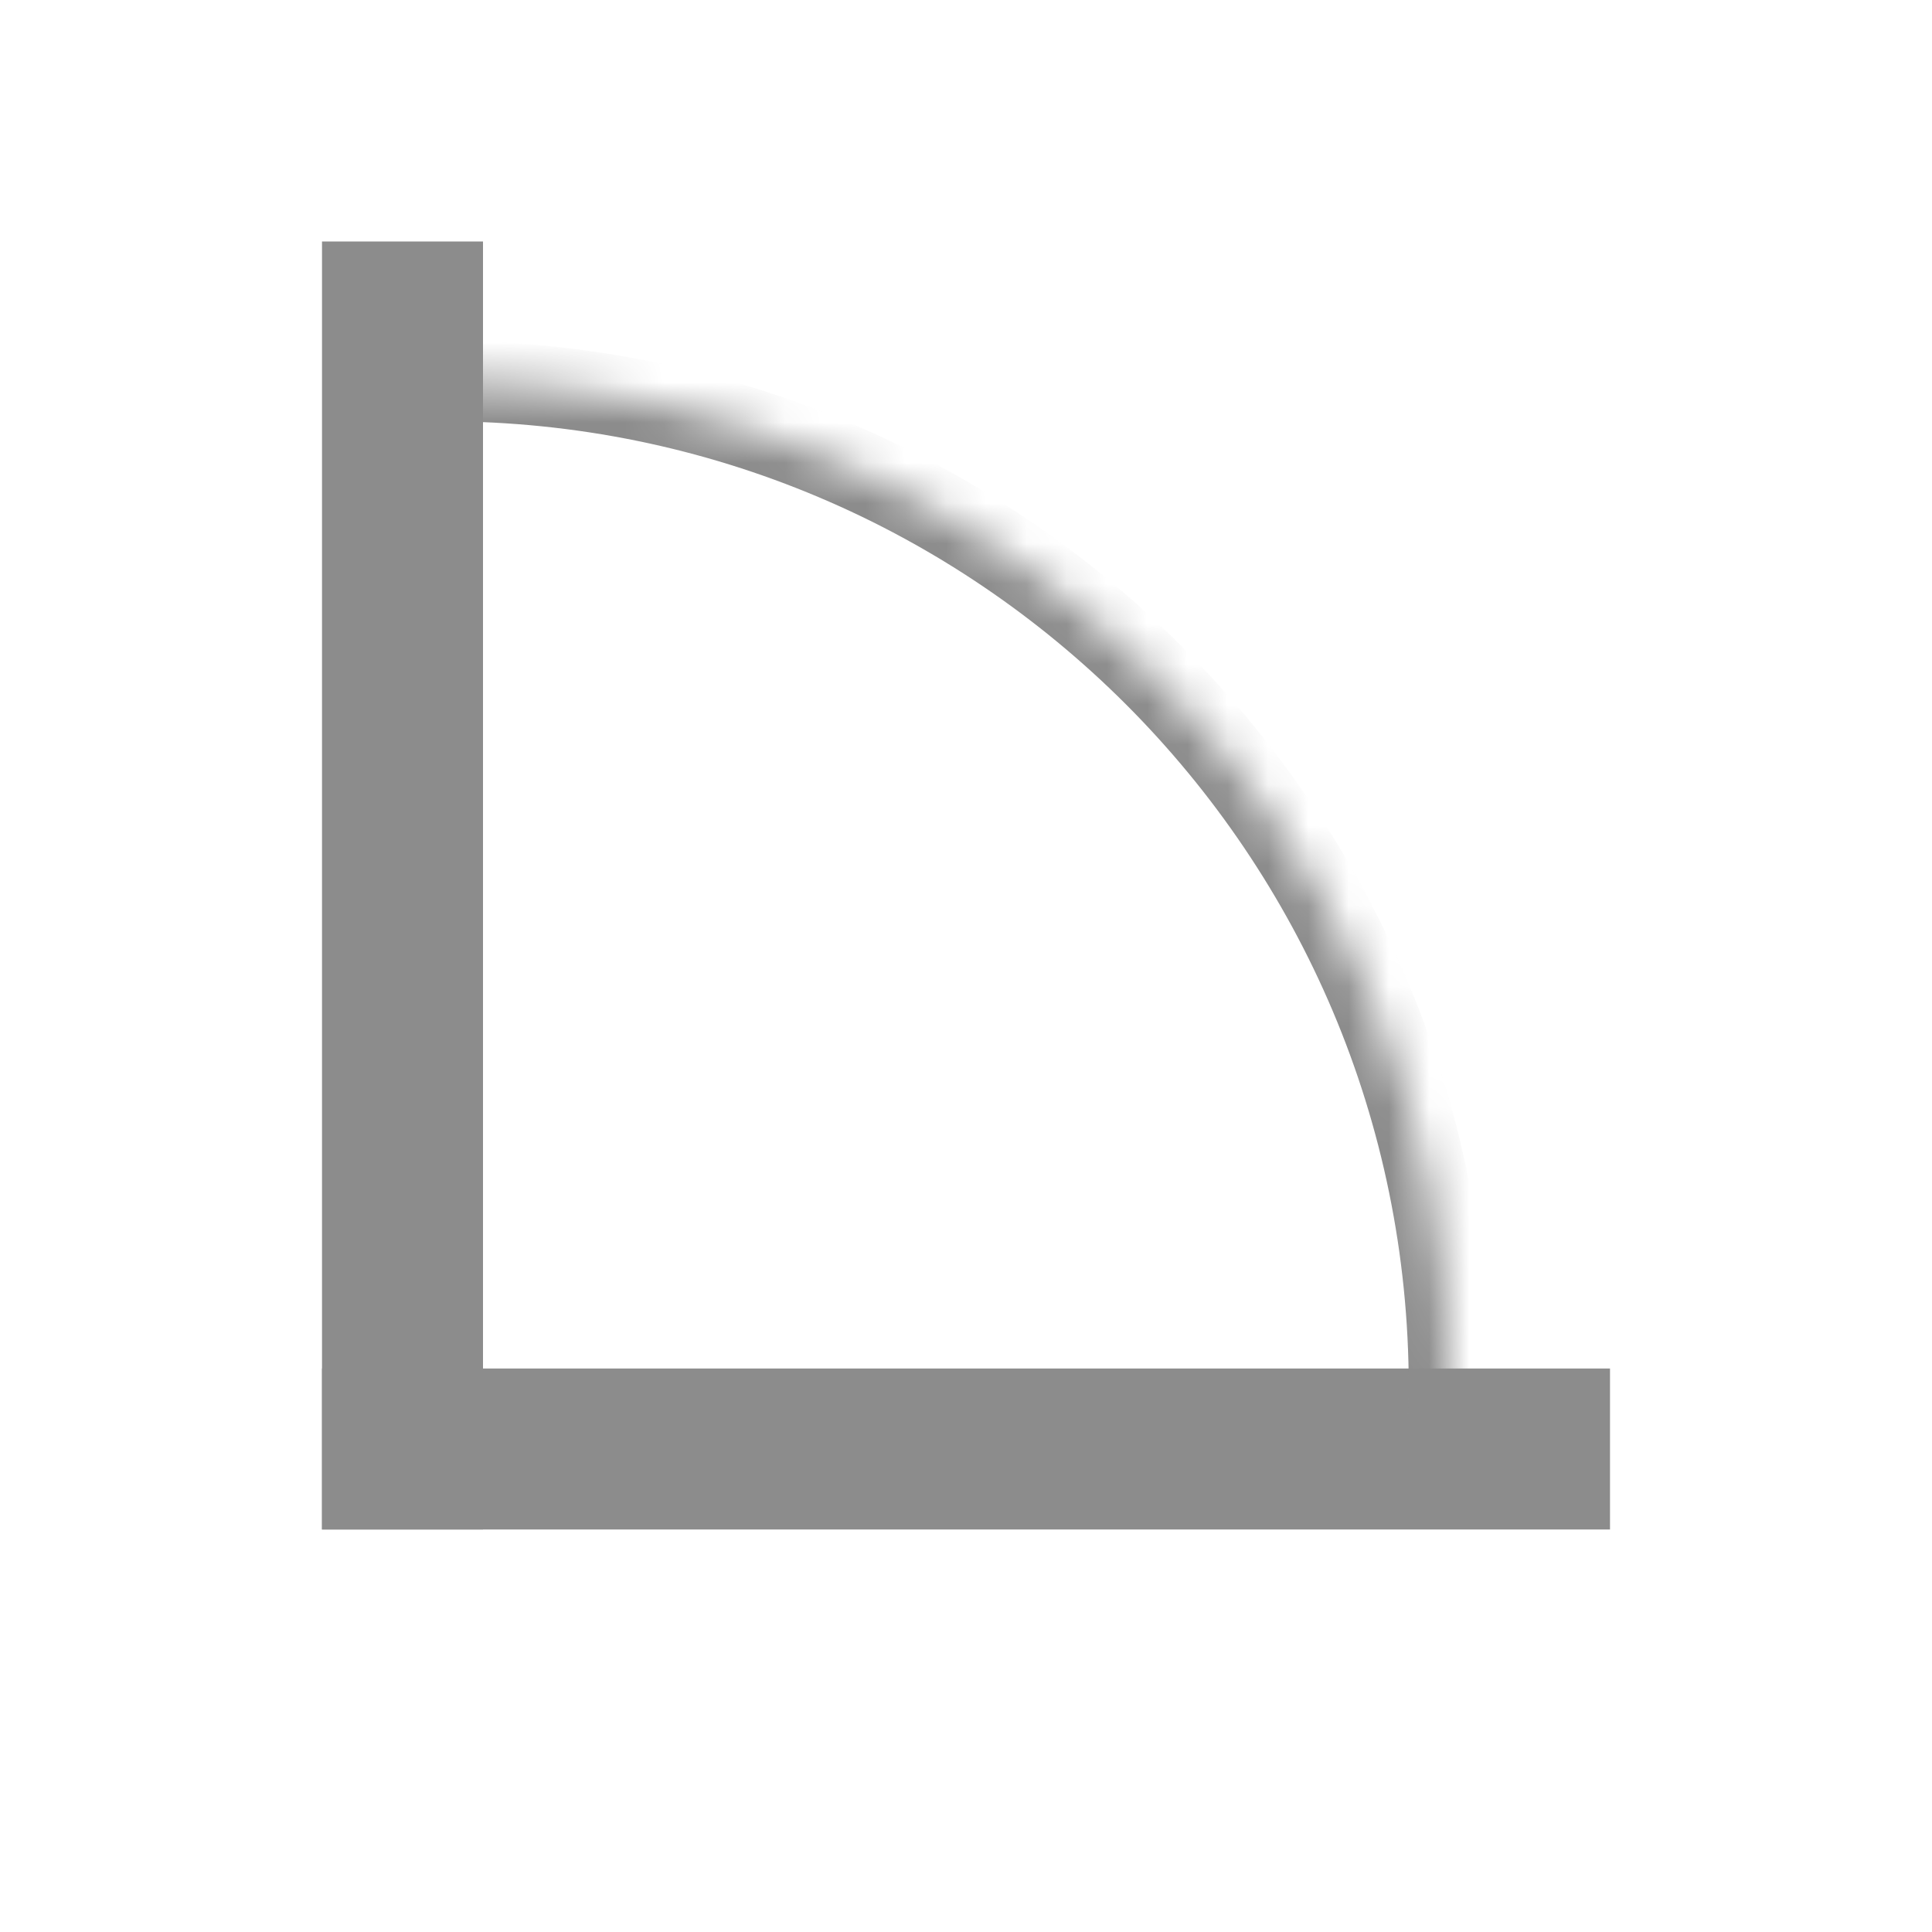 <svg width="48" height="48" viewBox="0 0 48 48" fill="none" xmlns="http://www.w3.org/2000/svg">
<rect x="8" y="38" width="32" height="4" transform="rotate(-90 8 38)" fill="#8C8C8C"/>
<rect x="8" y="34" width="32" height="4" fill="#8C8C8C"/>
<mask id="path-3-inside-1_4_1123" fill="white">
<path fill-rule="evenodd" clip-rule="evenodd" d="M35.945 36.133C35.982 35.583 36 35.027 36 34.467C36 20.66 24.807 9.467 11 9.467V36.133H35.945Z"/>
</mask>
<path d="M35.945 36.133V37.133H36.882L36.943 36.199L35.945 36.133ZM11 9.467V8.467H10V9.467H11ZM11 36.133H10V37.133H11V36.133ZM35 34.467C35 35.005 34.982 35.539 34.947 36.068L36.943 36.199C36.981 35.626 37 35.049 37 34.467H35ZM11 10.467C24.255 10.467 35 21.212 35 34.467H37C37 20.107 25.359 8.467 11 8.467V10.467ZM12 36.133V9.467H10V36.133H12ZM35.945 35.133H11V37.133H35.945V35.133Z" fill="#8C8C8C" mask="url(#path-3-inside-1_4_1123)"/>
</svg>
